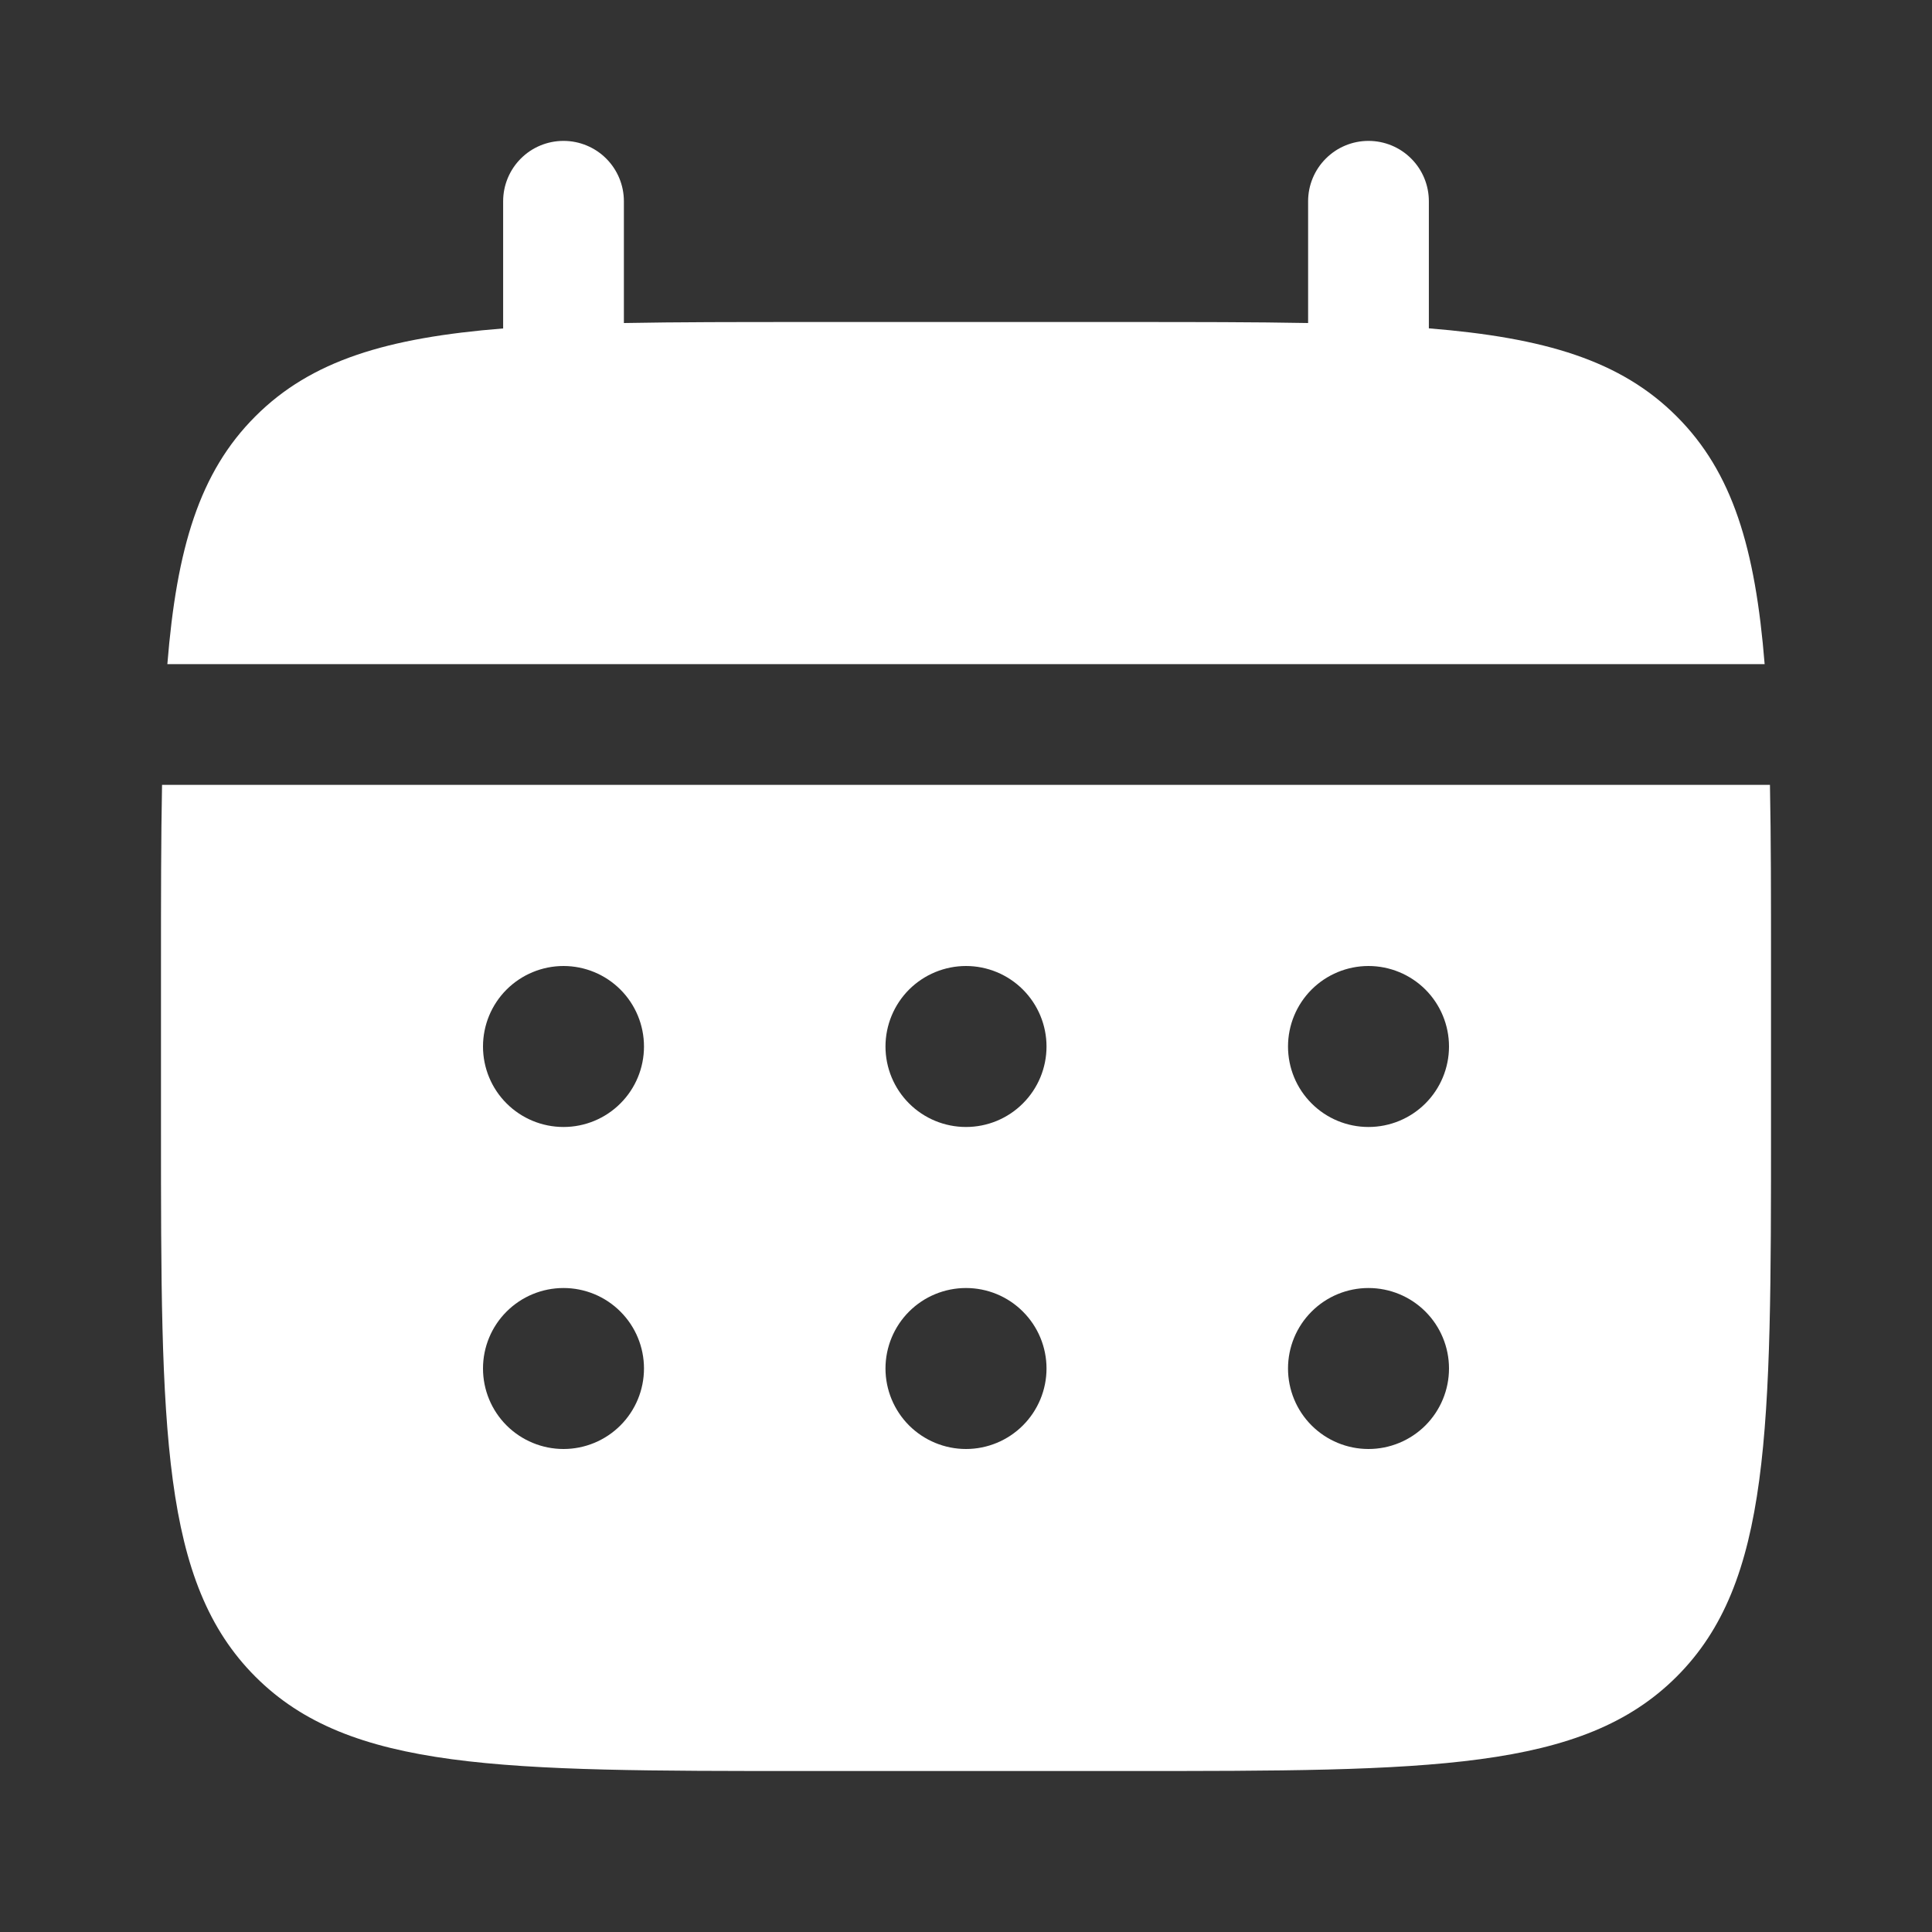 <svg width="40" height="40" viewBox="0 0 40 40" fill="none" xmlns="http://www.w3.org/2000/svg">
<rect x="0" y="0" width="40" height="40" fill="#333333" stroke="none"/>
<path d="M12.917 4.167C12.917 3.835 12.785 3.517 12.551 3.283C12.316 3.048 11.998 2.917 11.667 2.917C11.335 2.917 11.017 3.048 10.783 3.283C10.549 3.517 10.417 3.835 10.417 4.167V6.8C8.017 6.992 6.443 7.462 5.287 8.62C4.128 9.777 3.658 11.351 3.465 13.75H36.535C36.342 11.35 35.872 9.777 34.713 8.62C33.557 7.462 31.982 6.992 29.583 6.798V4.167C29.583 3.835 29.452 3.517 29.217 3.283C28.983 3.048 28.665 2.917 28.333 2.917C28.002 2.917 27.684 3.048 27.45 3.283C27.215 3.517 27.083 3.835 27.083 4.167V6.688C25.975 6.667 24.732 6.667 23.333 6.667H16.667C15.268 6.667 14.025 6.667 12.917 6.688V4.167Z" fill="white"/>
<path fill-rule="evenodd" clip-rule="evenodd" d="M3.333 20C3.333 18.602 3.333 17.358 3.355 16.25H36.645C36.667 17.358 36.667 18.602 36.667 20V23.333C36.667 29.618 36.667 32.762 34.713 34.713C32.76 36.665 29.618 36.667 23.333 36.667H16.667C10.382 36.667 7.238 36.667 5.287 34.713C3.335 32.76 3.333 29.618 3.333 23.333V20ZM28.333 23.333C28.775 23.333 29.199 23.158 29.512 22.845C29.824 22.533 30 22.109 30 21.667C30 21.225 29.824 20.801 29.512 20.488C29.199 20.176 28.775 20 28.333 20C27.891 20 27.467 20.176 27.155 20.488C26.842 20.801 26.667 21.225 26.667 21.667C26.667 22.109 26.842 22.533 27.155 22.845C27.467 23.158 27.891 23.333 28.333 23.333ZM28.333 30C28.775 30 29.199 29.824 29.512 29.512C29.824 29.199 30 28.775 30 28.333C30 27.891 29.824 27.467 29.512 27.155C29.199 26.842 28.775 26.667 28.333 26.667C27.891 26.667 27.467 26.842 27.155 27.155C26.842 27.467 26.667 27.891 26.667 28.333C26.667 28.775 26.842 29.199 27.155 29.512C27.467 29.824 27.891 30 28.333 30ZM21.667 21.667C21.667 22.109 21.491 22.533 21.178 22.845C20.866 23.158 20.442 23.333 20 23.333C19.558 23.333 19.134 23.158 18.821 22.845C18.509 22.533 18.333 22.109 18.333 21.667C18.333 21.225 18.509 20.801 18.821 20.488C19.134 20.176 19.558 20 20 20C20.442 20 20.866 20.176 21.178 20.488C21.491 20.801 21.667 21.225 21.667 21.667ZM21.667 28.333C21.667 28.775 21.491 29.199 21.178 29.512C20.866 29.824 20.442 30 20 30C19.558 30 19.134 29.824 18.821 29.512C18.509 29.199 18.333 28.775 18.333 28.333C18.333 27.891 18.509 27.467 18.821 27.155C19.134 26.842 19.558 26.667 20 26.667C20.442 26.667 20.866 26.842 21.178 27.155C21.491 27.467 21.667 27.891 21.667 28.333ZM11.667 23.333C12.109 23.333 12.533 23.158 12.845 22.845C13.158 22.533 13.333 22.109 13.333 21.667C13.333 21.225 13.158 20.801 12.845 20.488C12.533 20.176 12.109 20 11.667 20C11.225 20 10.801 20.176 10.488 20.488C10.175 20.801 10 21.225 10 21.667C10 22.109 10.175 22.533 10.488 22.845C10.801 23.158 11.225 23.333 11.667 23.333ZM11.667 30C12.109 30 12.533 29.824 12.845 29.512C13.158 29.199 13.333 28.775 13.333 28.333C13.333 27.891 13.158 27.467 12.845 27.155C12.533 26.842 12.109 26.667 11.667 26.667C11.225 26.667 10.801 26.842 10.488 27.155C10.175 27.467 10 27.891 10 28.333C10 28.775 10.175 29.199 10.488 29.512C10.801 29.824 11.225 30 11.667 30Z" fill="white"/>
</svg>
